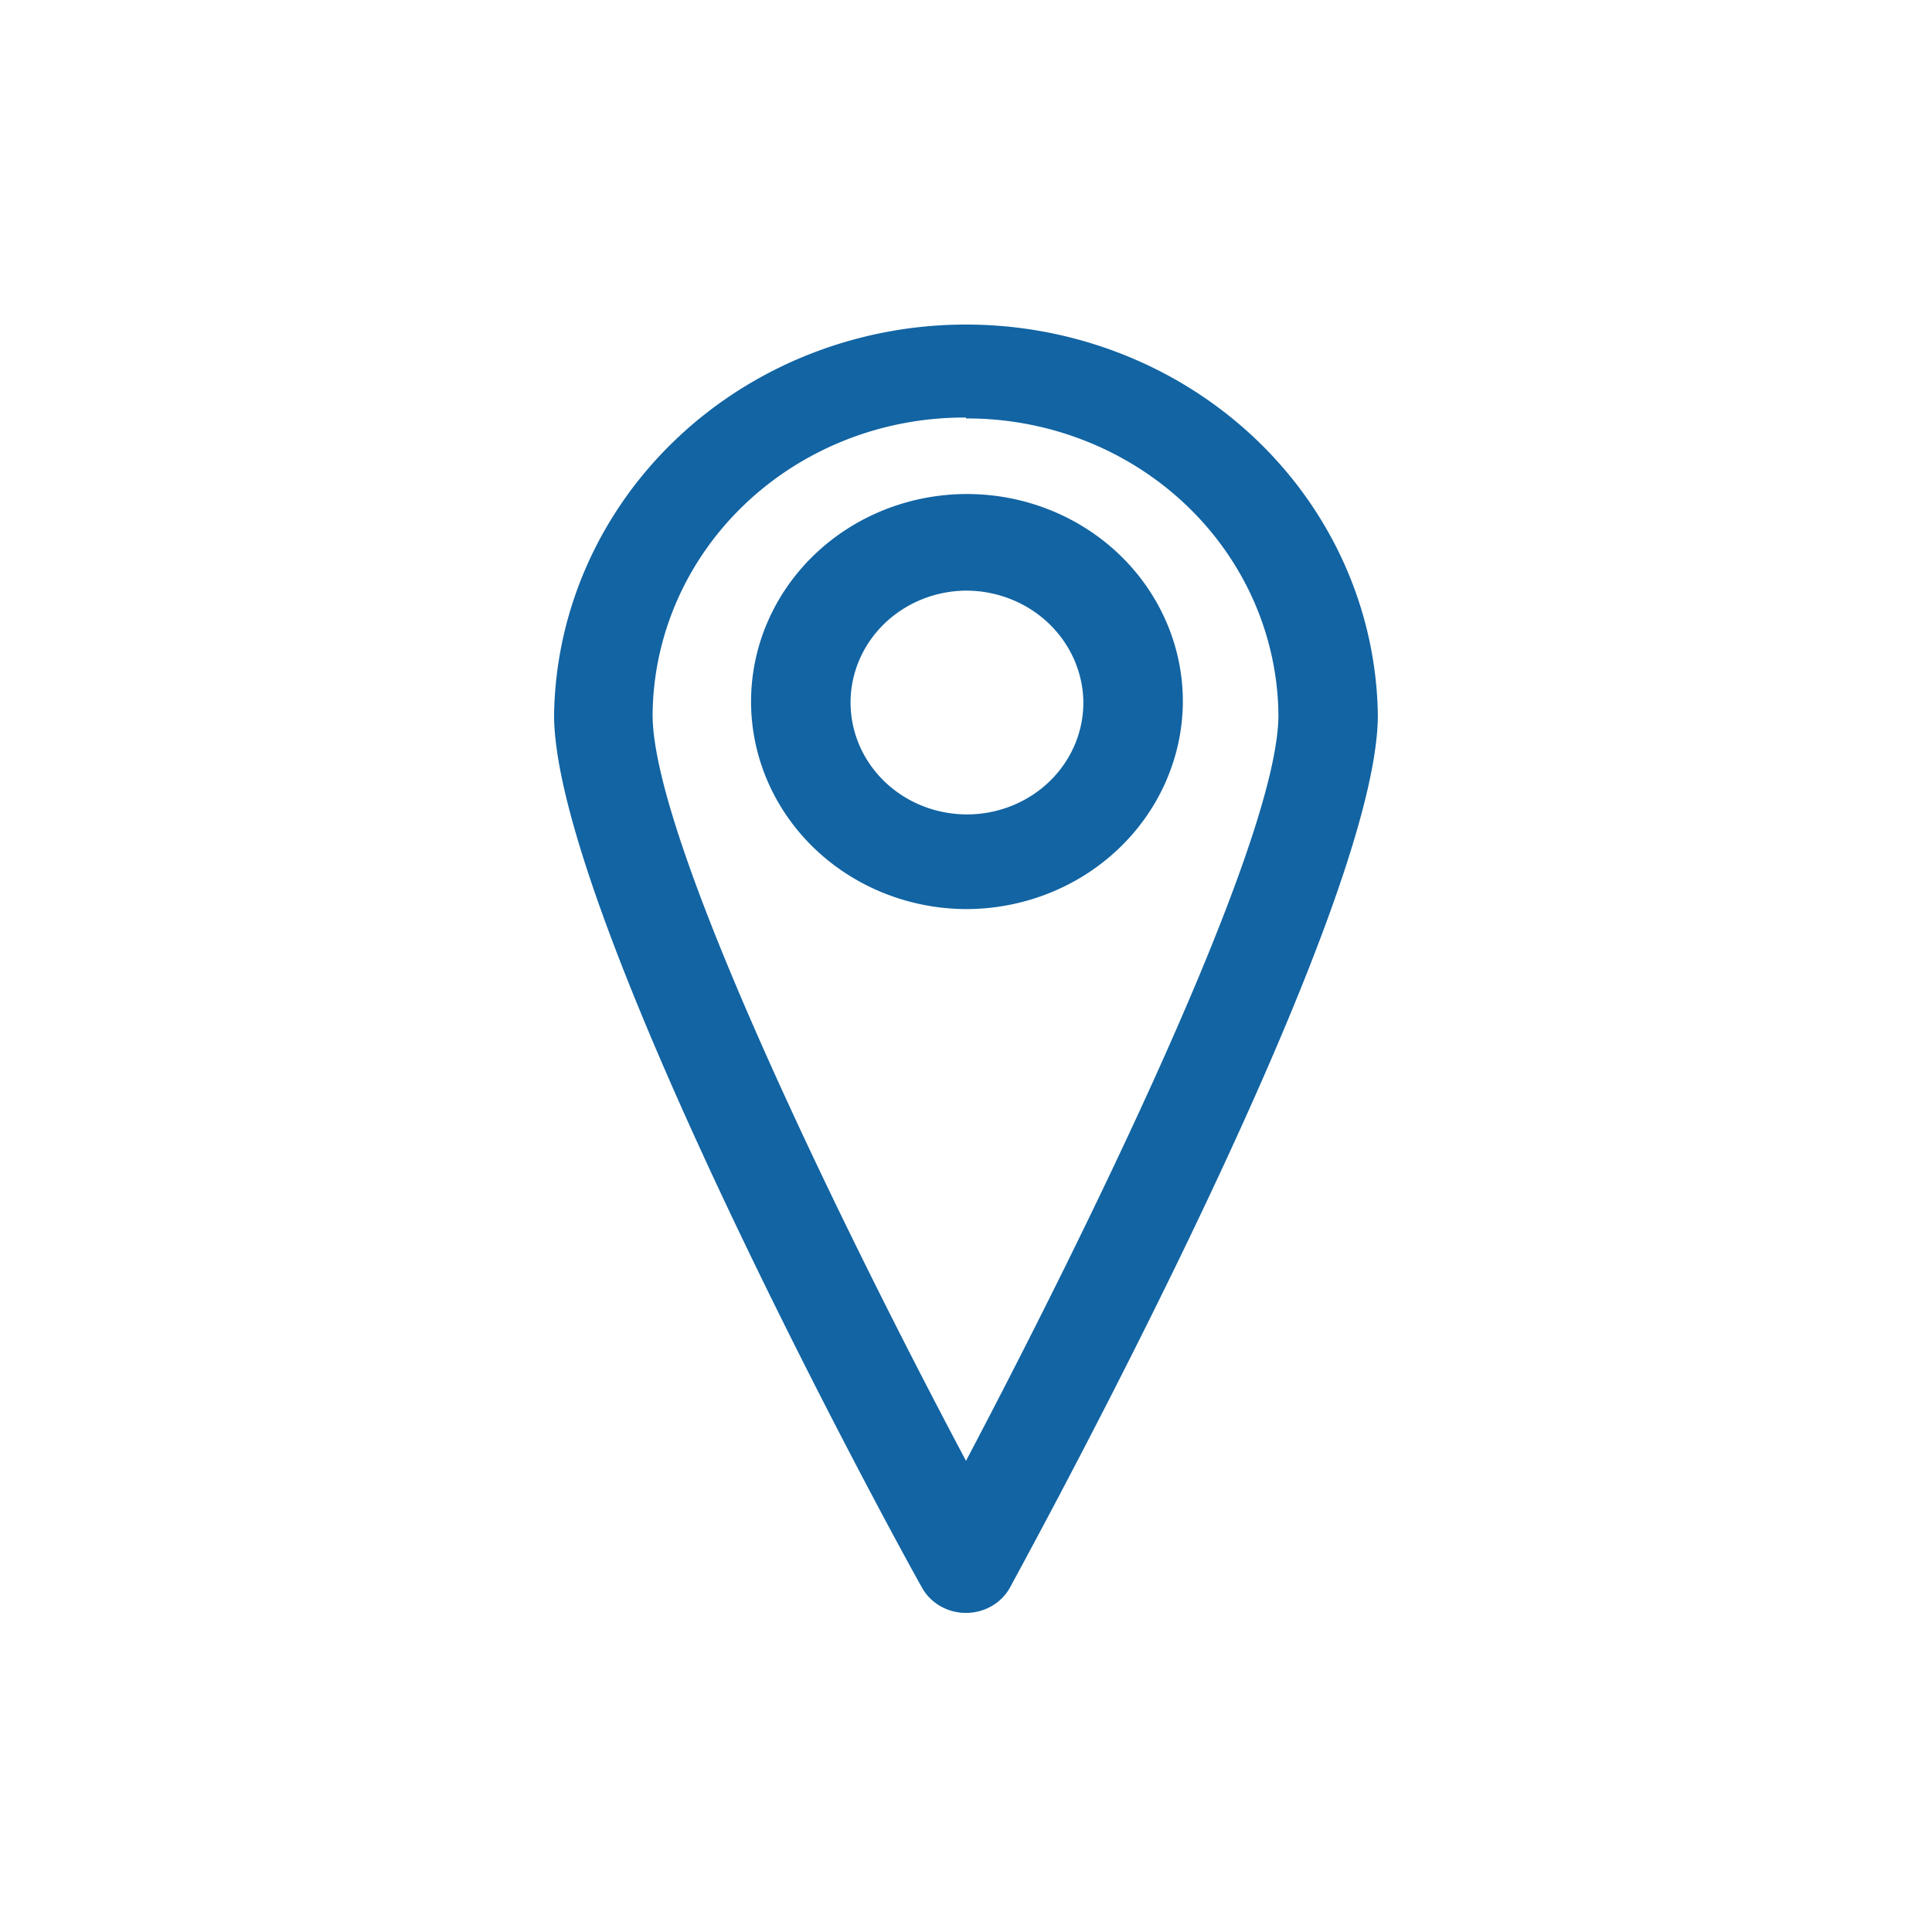 <svg width="24" height="24" viewBox="0 0 24 24" xmlns="http://www.w3.org/2000/svg"><path d="M12,20.036 a0.618,0.594 0 0 1 -0.544,-0.309 c-0.482,-0.855 -4.573,-8.411 -4.573,-10.846 a5.117,4.918 0 0 1 10.233,0 c0,2.435 -4.103,9.979 -4.573,10.846 a0.618,0.594 0 0 1 -0.544,0.309 zm0,-14.849 a3.868,3.718 0 0 0 -3.893,3.694 c0,1.592 2.447,6.545 3.893,9.266 c1.434,-2.72 3.881,-7.674 3.881,-9.266 a3.868,3.718 0 0 0 -3.881,-3.683 zm0,6.106 a2.682,2.578 0 1 1 2.694,-2.578 a2.694,2.59 0 0 1 -2.694,2.578 zm0,-3.956 a1.446,1.39 0 1 0 1.458,1.378 a1.458,1.402 0 0 0 -1.458,-1.378 z" id="svg_1" class="selected" fill="#1264a3"/></svg>